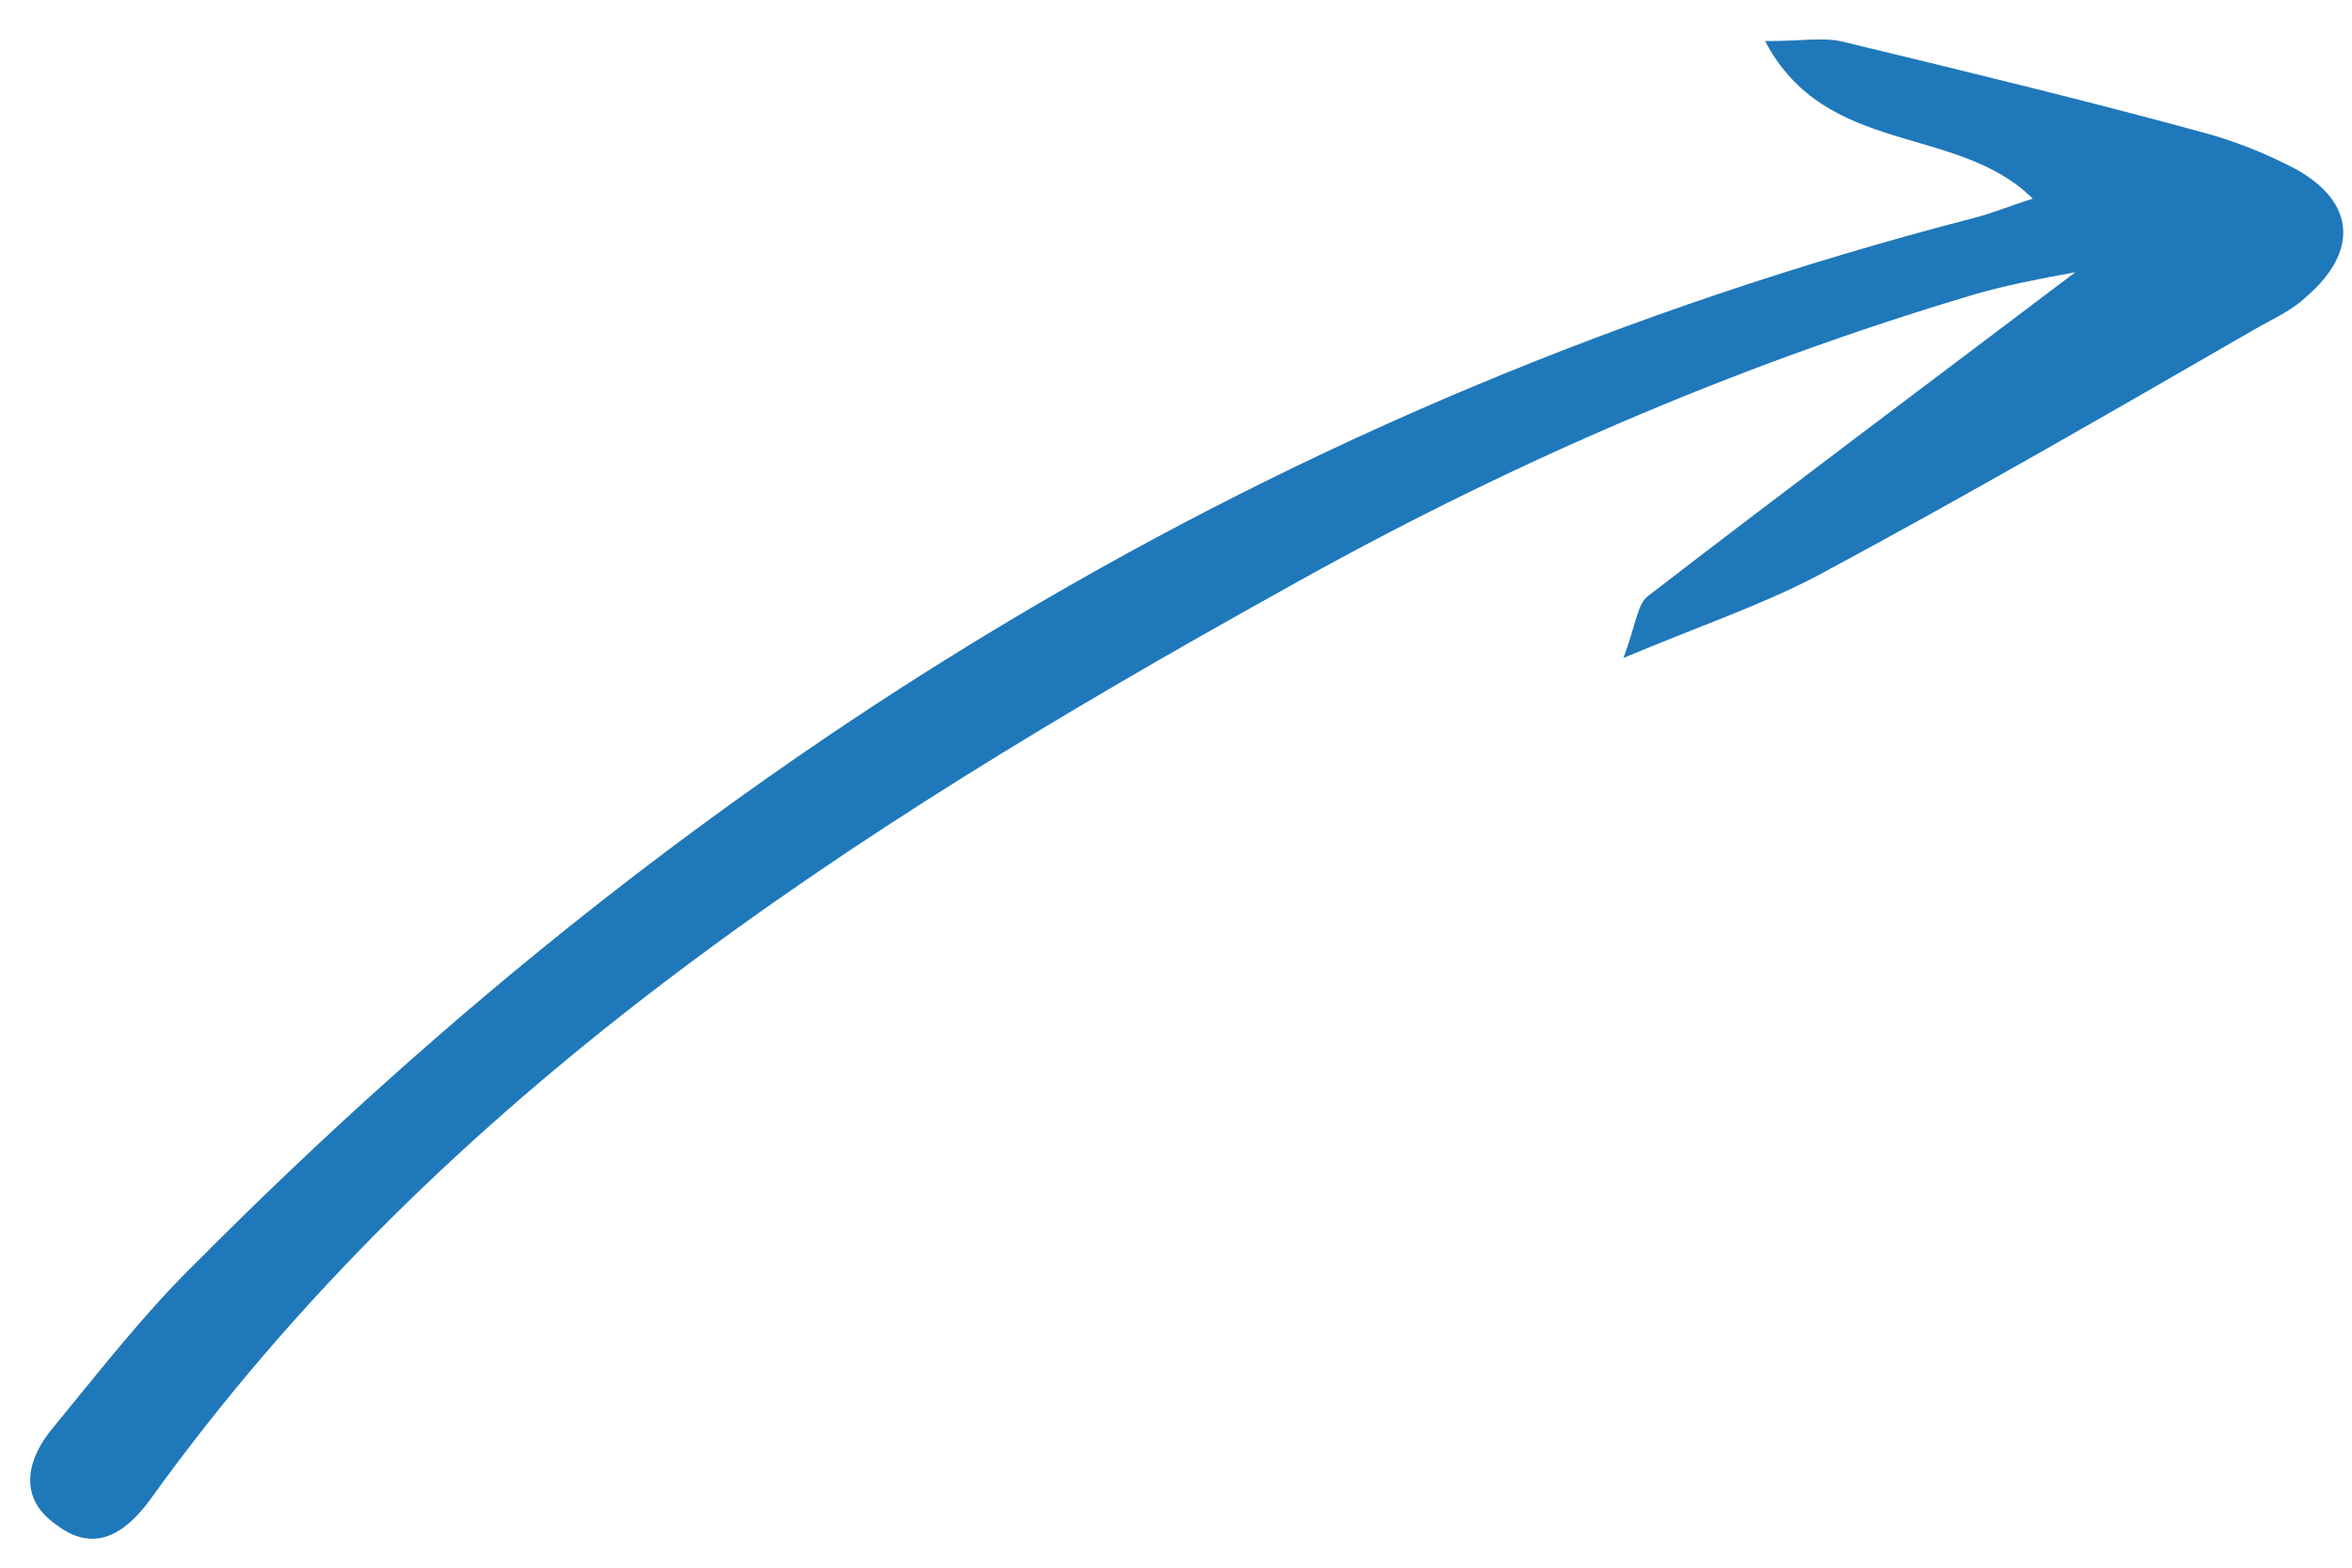 <svg width="57" height="38" viewBox="0 0 57 38" fill="none" xmlns="http://www.w3.org/2000/svg">
<path d="M50.294 6.6C46.666 9.343 43.275 11.877 39.915 14.466C39.678 14.675 39.651 15.123 39.343 15.949C41.182 15.176 42.676 14.674 44.046 13.955C47.642 12.023 51.123 10.013 54.657 7.973C55.085 7.726 55.544 7.532 55.91 7.177C57.147 6.103 57.098 4.906 55.63 4.095C54.912 3.717 54.172 3.424 53.409 3.216C50.528 2.429 47.624 1.727 44.72 1.025C44.211 0.886 43.636 1.002 42.775 0.995C44.259 3.813 47.427 2.994 49.264 4.816C48.72 4.986 48.26 5.179 47.823 5.287C31.057 9.634 16.903 18.382 4.8 30.559C3.519 31.803 2.417 33.233 1.284 34.608C0.69 35.311 0.391 36.276 1.35 36.948C2.255 37.651 3.005 37.218 3.643 36.345C10.73 26.487 20.623 20.127 30.997 14.353C36.383 11.316 41.973 8.881 47.885 7.126C48.621 6.917 49.389 6.762 50.294 6.6Z" fill="#1F78BA"/>
</svg>
